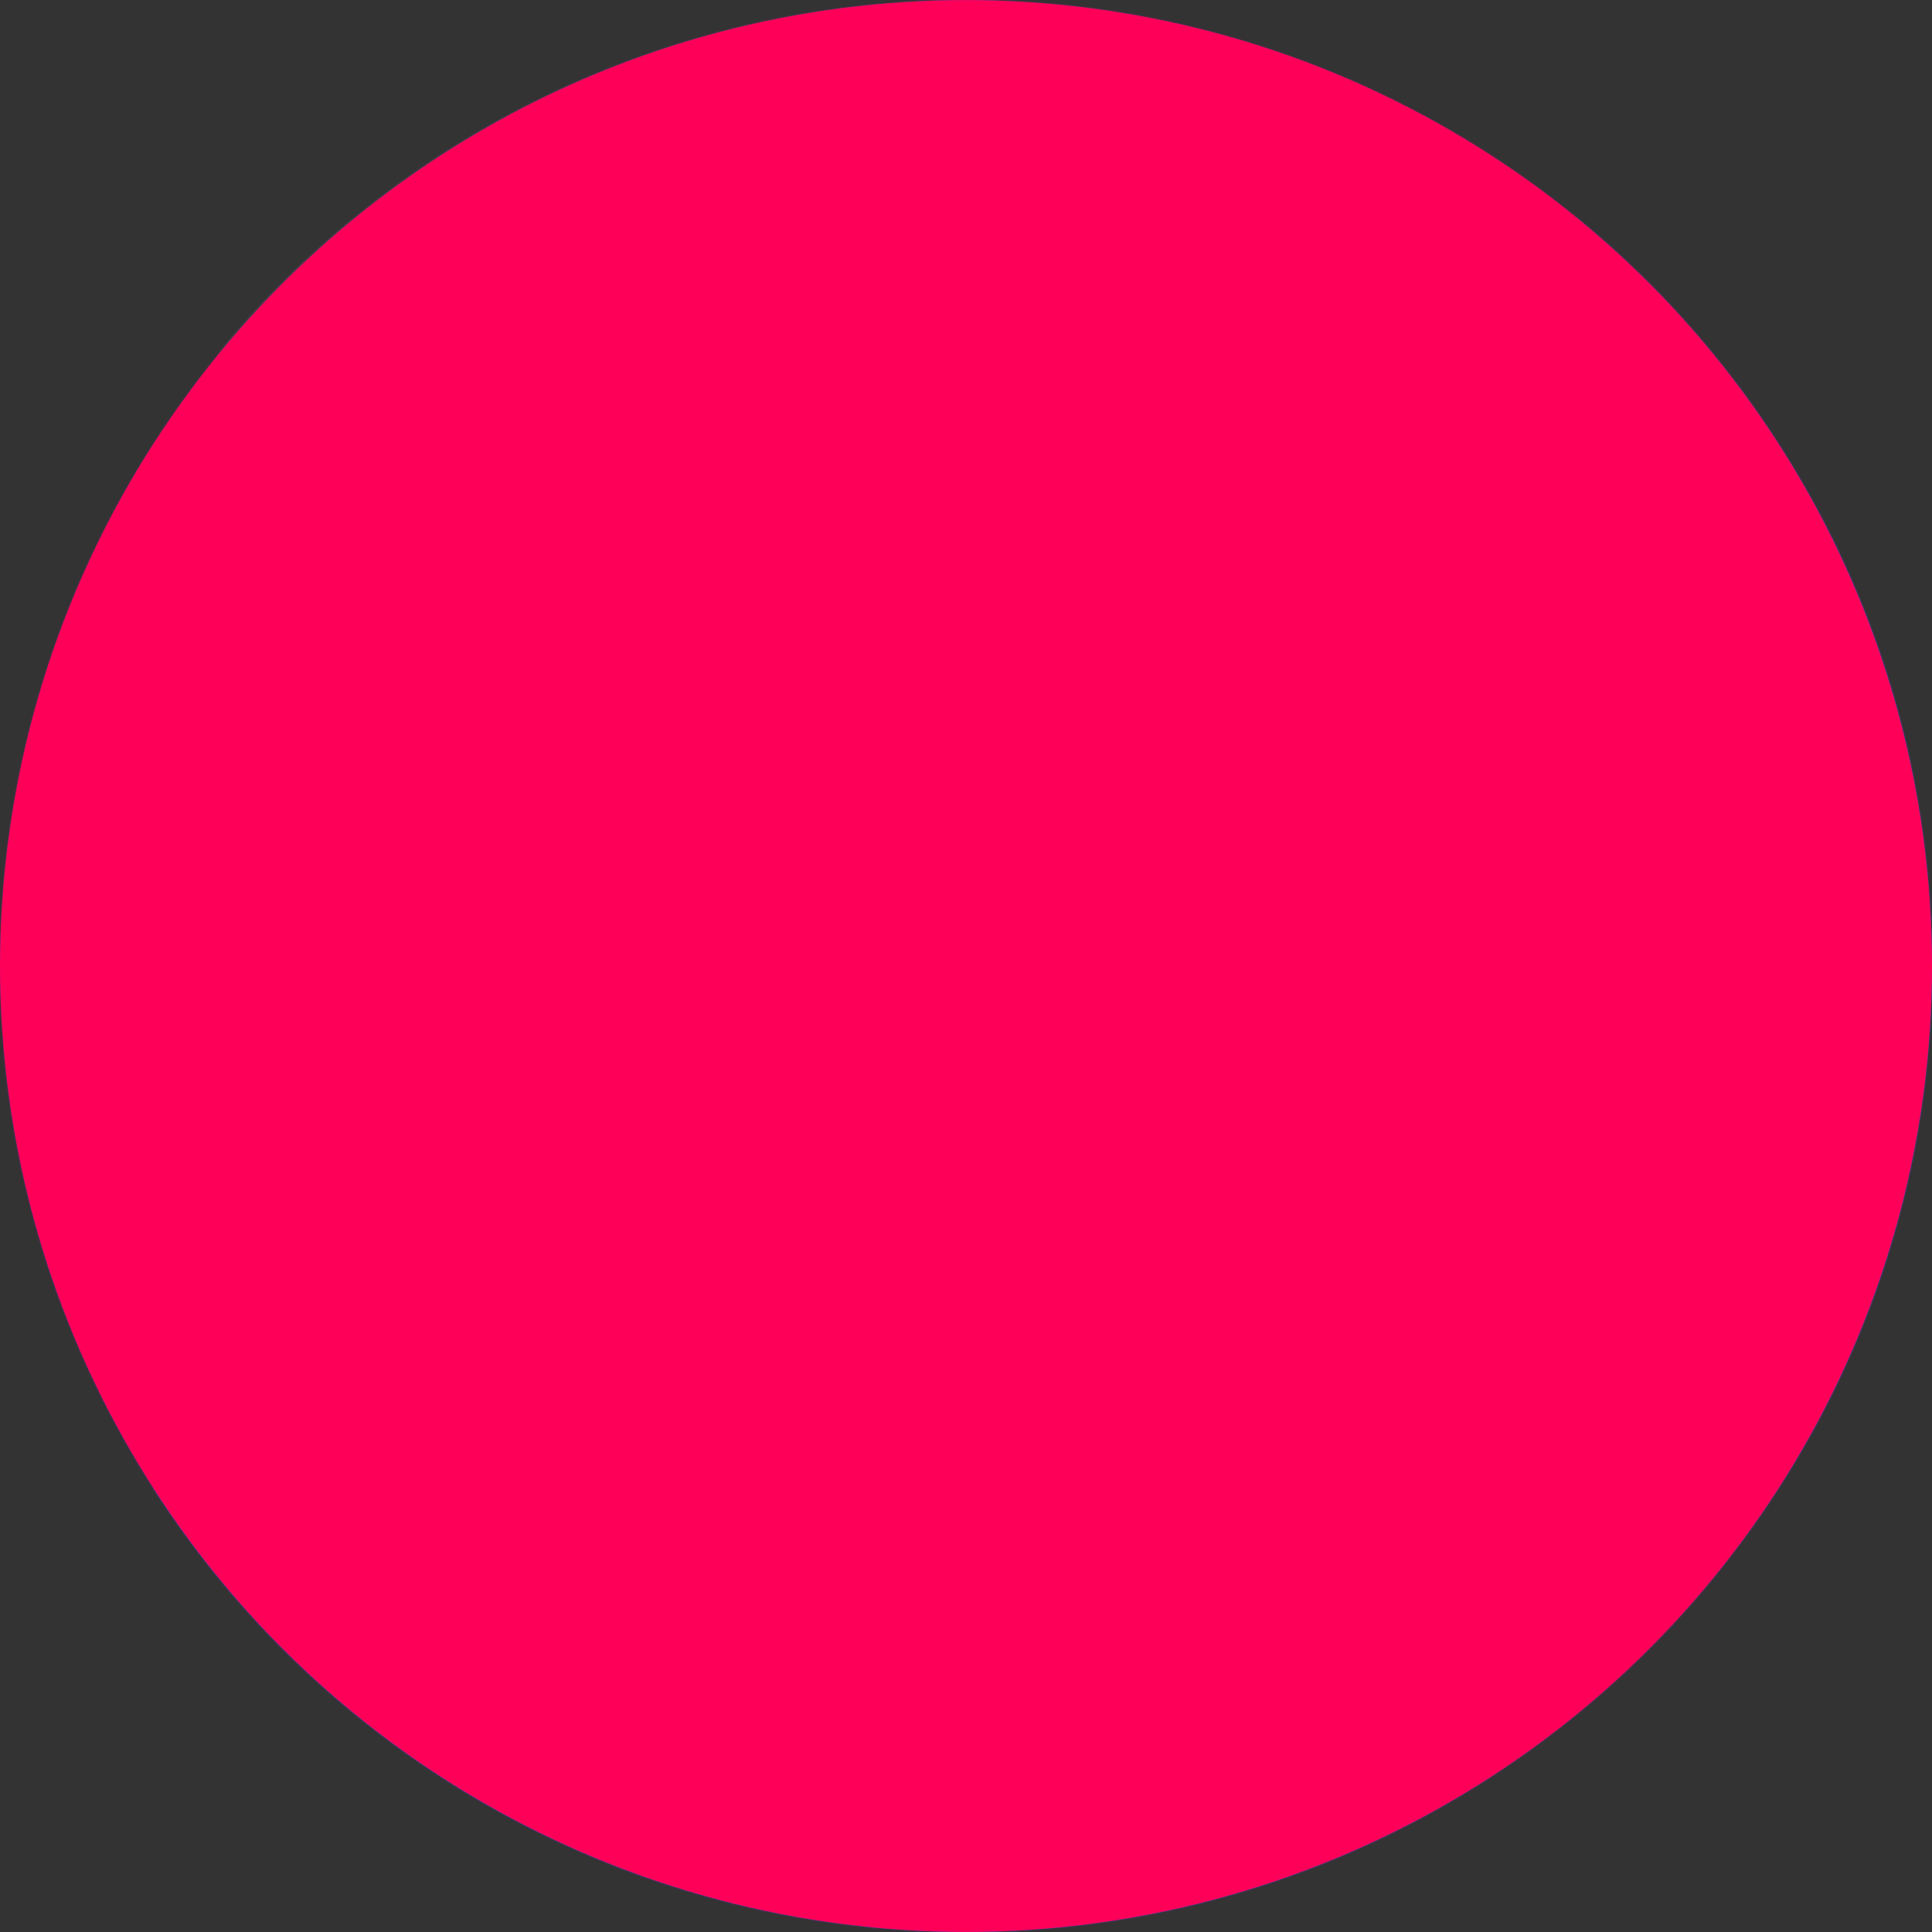 <svg xmlns="http://www.w3.org/2000/svg" xmlns:xlink="http://www.w3.org/1999/xlink" width="121" height="121" viewBox="0 0 121 121"><rect x="0" y="0" width="121" height="121" fill="#333333" stroke="none"/><defs><linearGradient id="a" x1="0.693" y1="0.936" x2="0.361" gradientUnits="objectBoundingBox"><stop offset="0" stop-color="#0243a6"/><stop offset="1" stop-color="#0253cd"/></linearGradient><linearGradient id="b" x1="0.685" y1="0.5" x2="1.183" y2="1.741" gradientUnits="objectBoundingBox"><stop offset="0" stop-color="#6fc6d3"/><stop offset="1" stop-color="#49149f"/></linearGradient><radialGradient id="c" cx="0.462" cy="0.396" r="0.53" gradientTransform="matrix(0.999, -0.049, 0.054, 1.115, -0.021, -0.021)" gradientUnits="objectBoundingBox"><stop offset="0" stop-color="#0244a8"/><stop offset="0.921" stop-color="#074199"/><stop offset="0.921" stop-color="#0c59d3"/><stop offset="1" stop-color="#0c59d3"/></radialGradient></defs><g transform="translate(-430 -3445.996)"><ellipse cx="60.5" cy="60.497" rx="60.5" ry="60.497" transform="translate(430 3446)" fill="url(#a)"/><path d="M.94,40.559C-1.31,34.7.583,27.846,5.5,21.377A60.558,60.558,0,0,1,75.525,4.895a14.653,14.653,0,0,1,3.839,5.561C84.113,22.832,70.407,39.6,48.753,47.912a65.992,65.992,0,0,1-23.3,4.59C13.434,52.5,3.917,48.316.94,40.559Z" transform="translate(438.749 3445.996)" opacity="0.097" fill="url(#b)"/><path d="M60.361,107.467A60.457,60.457,0,0,1,0,51.107a55.483,55.483,0,0,0,94.335,9.332A55.633,55.633,0,0,0,105.4,30.807a55.136,55.136,0,0,0-2.909-21.844A56.087,56.087,0,0,0,98.5,0a60.726,60.726,0,0,1,16.3,20.535,60.226,60.226,0,0,1,4.49,12.658,60.865,60.865,0,0,1,1.575,13.777,60.218,60.218,0,0,1-10.332,33.824A60.794,60.794,0,0,1,94.188,97.133a60.244,60.244,0,0,1-33.827,10.334Z" transform="translate(430.139 3459.529)" fill="url(#c)"/><path d="M-29.46-12.36a37.51,37.51,0,0,0-5.78-1.78l-.26.64a14.506,14.506,0,0,1,4.38,3.56Zm-1.8,3.56a25.155,25.155,0,0,0-5.94-1.86l-.3.58a17.078,17.078,0,0,1,4.46,3.84Zm8.3-1.52c-1.98,4.72-6.12,7.48-13.86,7.88l.6,2.82c7.86-.56,12.4-5.18,14.1-10.24ZM-2.18-6.46V-8.42H-7.44c-3.78,0-7.82-.02-10.4-.18l.34,2.14Zm21.12-7.92a11.985,11.985,0,0,0-2.62-1.6l-.36.34a10.547,10.547,0,0,1,1.72,2.76ZM17.16-13.2a9.619,9.619,0,0,0-2.58-2.04l-.38.34a11.161,11.161,0,0,1,1.5,3.06ZM18.18-2.16a38.049,38.049,0,0,0-6.64-3.5,18.344,18.344,0,0,0,3.4-6.68v-.86H4.58v.84h7.18A17.857,17.857,0,0,1,1.68-.16l.44.7a20.217,20.217,0,0,0,8.82-5.52A22.647,22.647,0,0,1,16.1.52Zm11.14-8.68a30.019,30.019,0,0,0-5.86-2.64l-.5.62a15.1,15.1,0,0,1,4.08,4.78Zm7.76.52C34.96-5.86,30.7-2.84,23.1-2.46L23.82.38C31.68-.4,36.16-4.86,37.92-9.86ZM-23.91,35.22V28.59a8.008,8.008,0,0,0,3,.69,2.826,2.826,0,0,0,3.03-2.37,6.35,6.35,0,0,0,.18-1.47c0-2.79-1.89-5.01-4.38-7.41l4.71-7.14V9.42H-27.3v25.8Zm22.44-3.69a14.317,14.317,0,0,1-5.91-4.29,15.394,15.394,0,0,0,4.89-1.98l-3.15-2.82a15.477,15.477,0,0,1-2.4,3.9,23.187,23.187,0,0,1-2.19-4.32H-4.2V9.54H-16.59V31.32c-1.11.06-2.19.12-3.33.12l.99,3.72a49.53,49.53,0,0,0,9.75-4.05l-.18-.78c-1.17.24-2.64.48-3.78.63V22.02h1.98c.84,5.79,2.7,10.47,6.87,13.23ZM-7.65,15h-5.49V10.62h5.49Zm0,5.94h-5.49V16.08h5.49Zm-15.51-2.88c1.47,2.61,2.13,4.44,2.13,6.21a9.3,9.3,0,0,1-.42,2.64,1.044,1.044,0,0,1-1.08.87,4.4,4.4,0,0,1-1.38-.3V10.5h2.67Zm47.07-.45a19.132,19.132,0,0,0,4.2-3.72V11.73H17.01V8.25H12.93v3.48H2.67v5.31H6.15V12.9H24a17.306,17.306,0,0,1-.75,4.05ZM28.5,30.09a57.968,57.968,0,0,1-9.9.78c-.54,0-1.05-.03-1.53-.06V24.63h7.29V23.46H17.07V17.97h5.97V16.8H7.11v1.17h6.18V29.88a9.336,9.336,0,0,1-4.17-3.24,24.486,24.486,0,0,0,.42-5.04l-3.87-.54c0,5.07-.18,9.18-4.08,13.35l.54.75c3.9-2.04,5.79-4.44,6.69-7.35,2.73,5.04,5.4,6.12,9.78,6.48,1.56.12,2.97.18,4.32.18,1.62,0,3.12-.09,4.62-.18Z" transform="translate(490.5 3496.997)" fill="#fff"/><ellipse cx="60.5" cy="60.497" rx="60.5" ry="60.497" transform="translate(430 3446)" fill="#ff0058" style="mix-blend-mode:hue;isolation:isolate"/></g></svg>